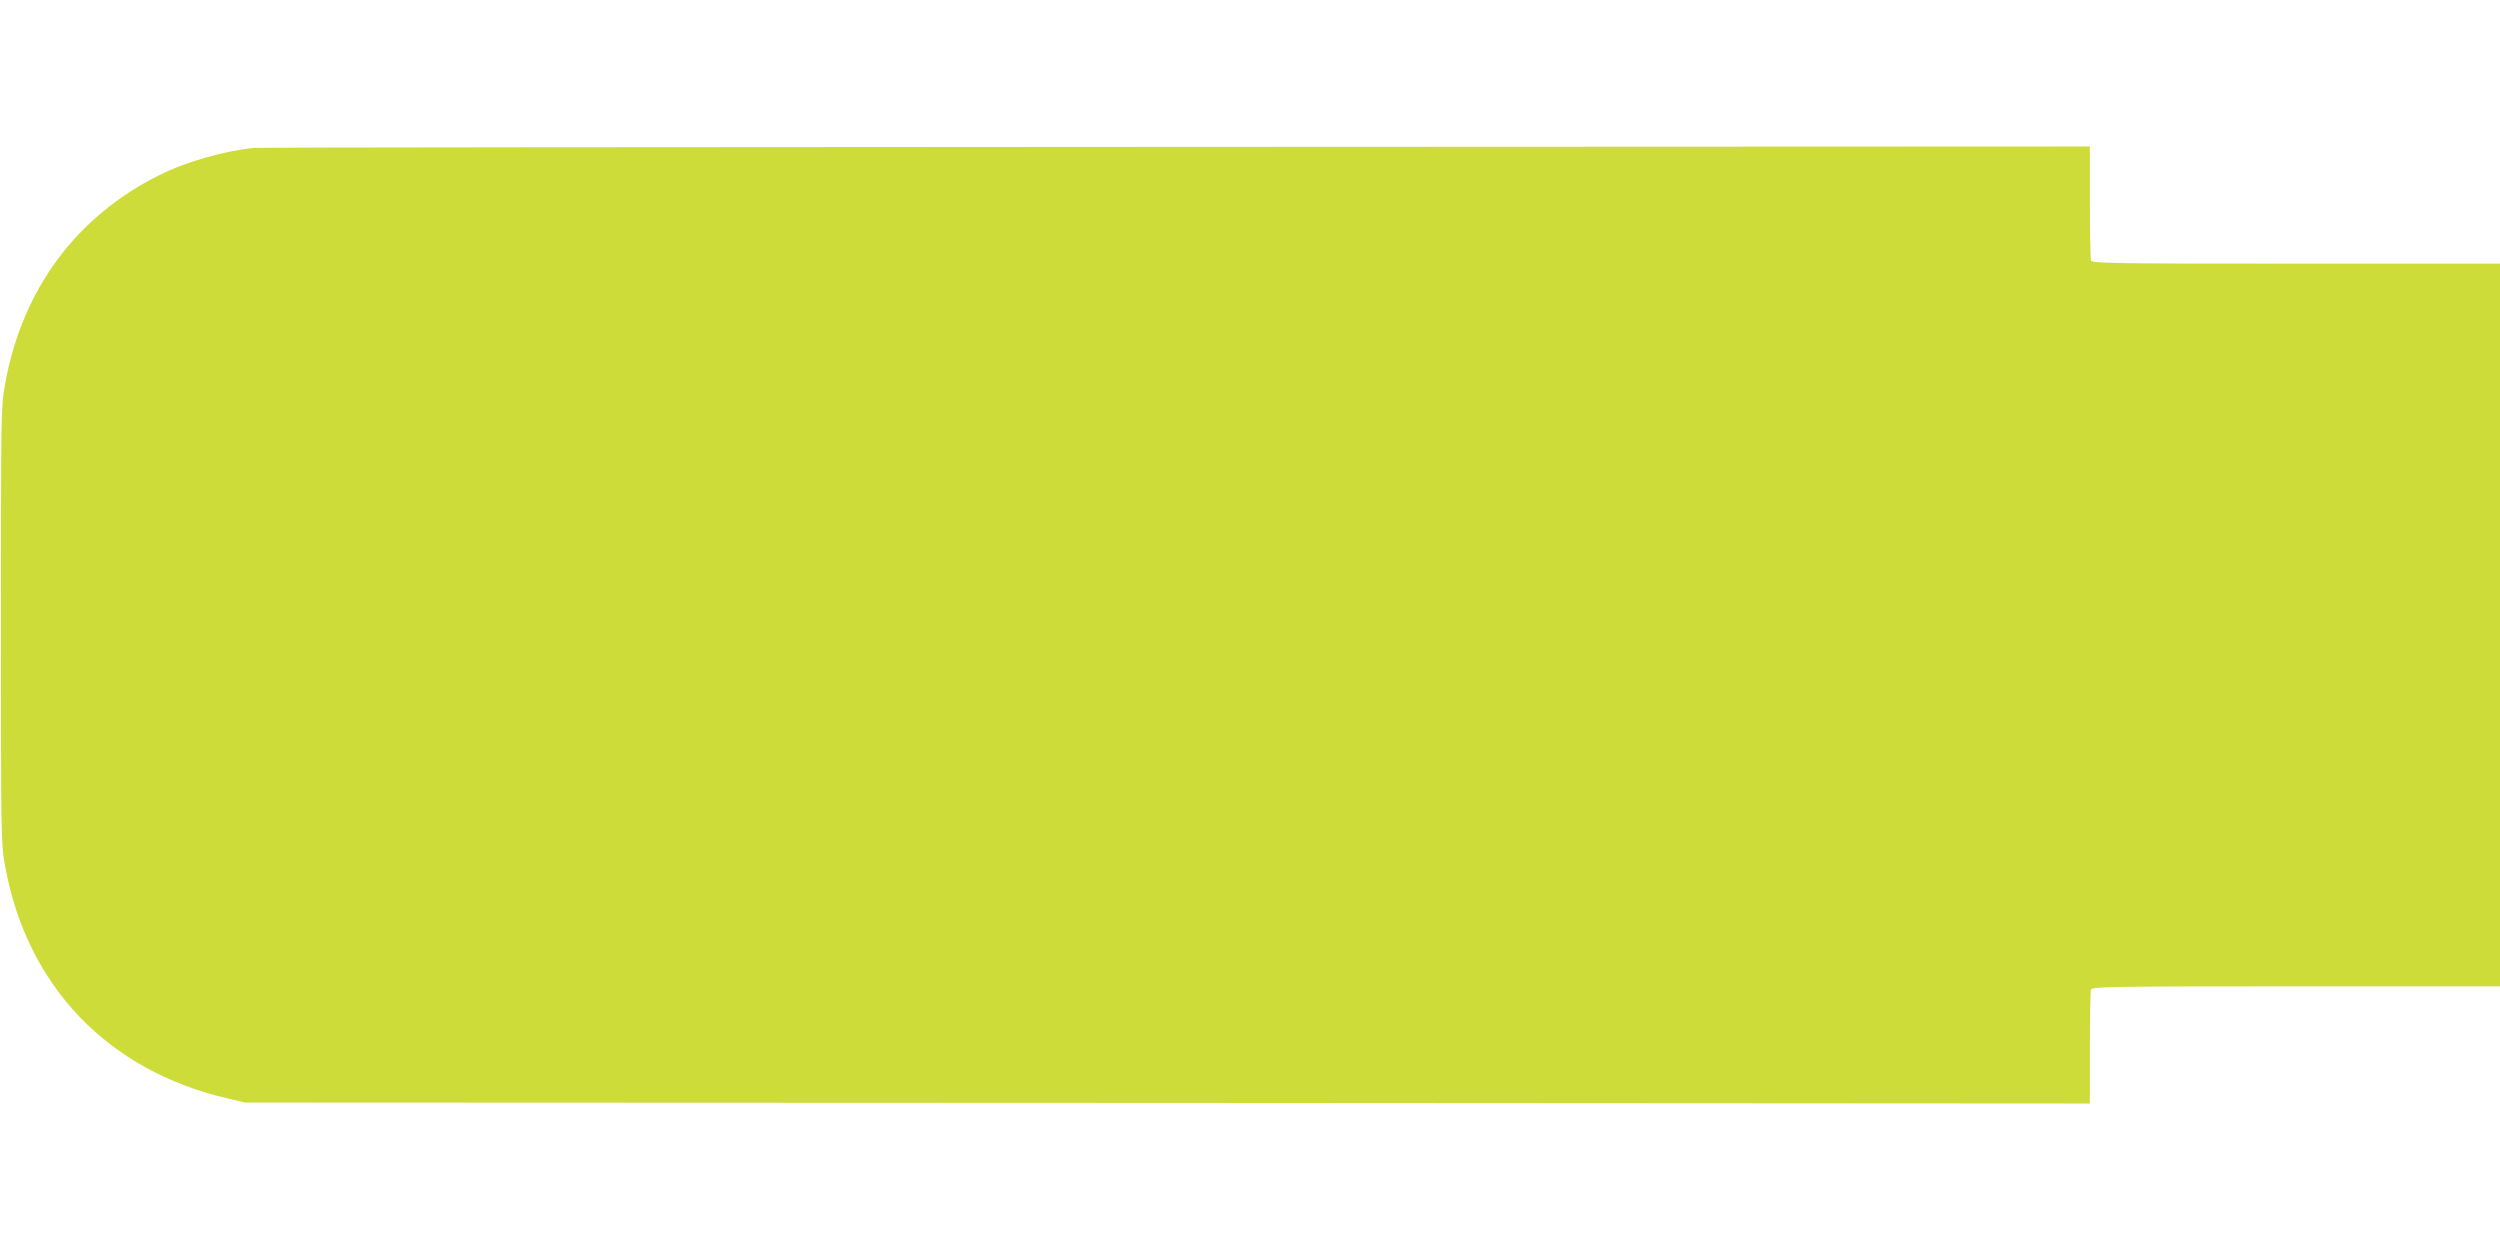 <?xml version="1.0" standalone="no"?>
<!DOCTYPE svg PUBLIC "-//W3C//DTD SVG 20010904//EN"
 "http://www.w3.org/TR/2001/REC-SVG-20010904/DTD/svg10.dtd">
<svg version="1.0" xmlns="http://www.w3.org/2000/svg"
 width="1280pt" height="640pt" viewBox="0 0 1280 640"
 preserveAspectRatio="xMidYMid meet">
<g transform="translate(0,640) scale(0.1,-0.1)"
fill="#cddc39" stroke="none">
<path d="M1305 5643 c-152 -14 -350 -70 -490 -140 -425 -212 -700 -584 -788
-1064 -22 -124 -22 -126 -22 -1239 0 -1113 0 -1115 22 -1239 112 -610 525
-1042 1135 -1184 l93 -22 4723 -2 4722 -3 0 284 c0 156 3 291 6 300 6 14 107
16 1050 16 l1044 0 0 1850 0 1850 -1044 0 c-943 0 -1044 2 -1050 16 -3 9 -6
144 -6 300 l0 284 -4677 -2 c-2573 -1 -4696 -3 -4718 -5z"/>
</g>
</svg>
